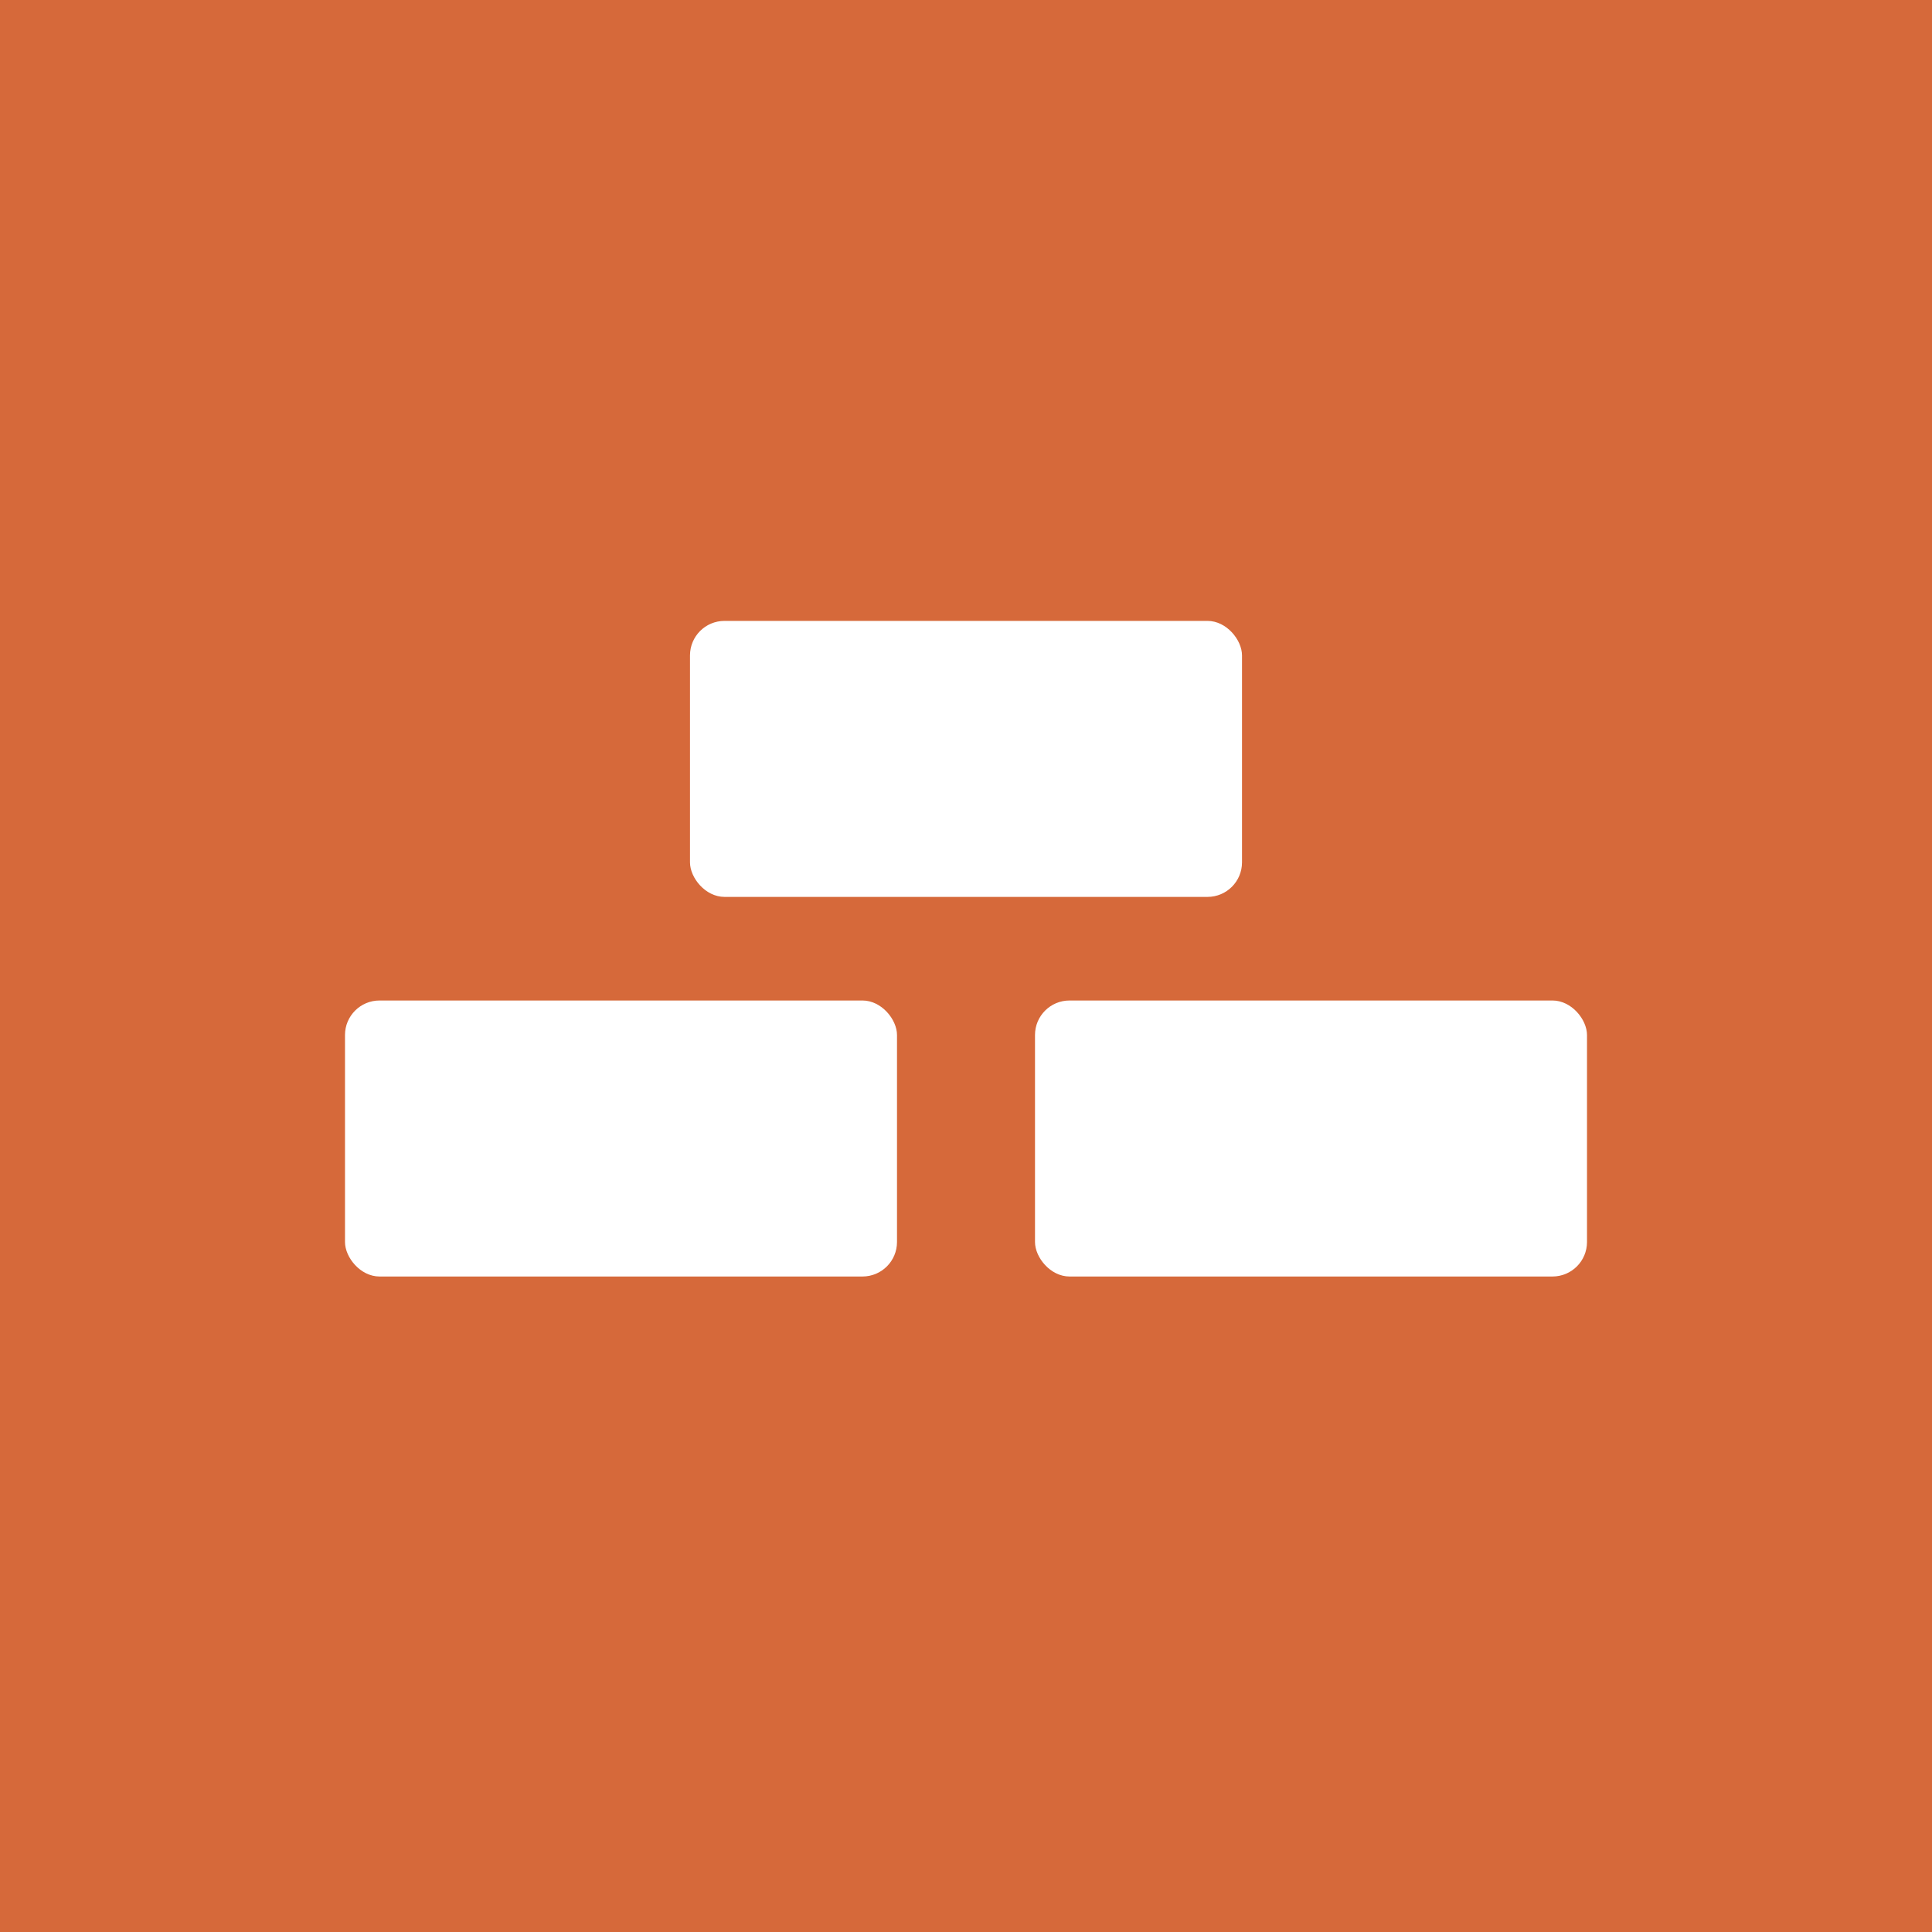 <!-- by TradingView --><svg width="56" height="56" fill="none" xmlns="http://www.w3.org/2000/svg"><path fill="#D6693A" d="M0 0h56v56H0z"/><rect x="10" y="29" width="16" height="8" rx="1" fill="#fff"/><rect x="20" y="17.997" width="16" height="8" rx="1" fill="#fff"/><rect x="30" y="29" width="16" height="8" rx="1" fill="#fff"/></svg>